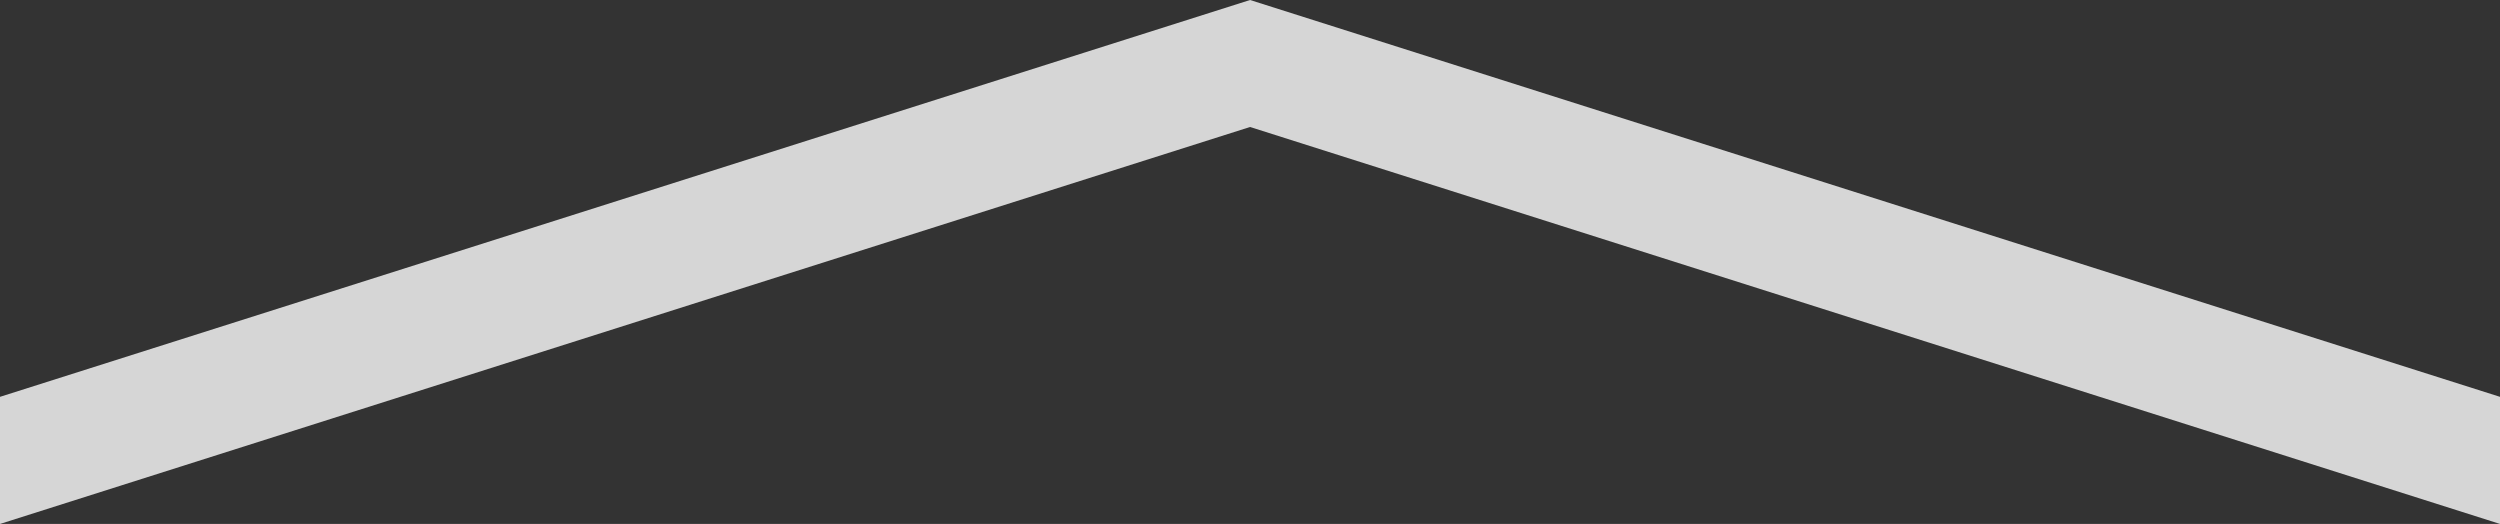 <svg xmlns="http://www.w3.org/2000/svg" width="209.47" height="43.9" viewBox="0 0 209.47 43.9"><rect x="0" y="0" width="209.47" height="43.9" fill="#333333" stroke="none"/><defs><style>.cls-1{fill:#fff;opacity:0.8;}</style></defs><g id="Layer_2" data-name="Layer 2"><g id="Calque_1" data-name="Calque 1"><polygon class="cls-1" points="209.47 43.9 104.74 10.64 0 43.9 0 33.25 104.74 0 209.47 33.25 209.47 43.9"/></g></g></svg>